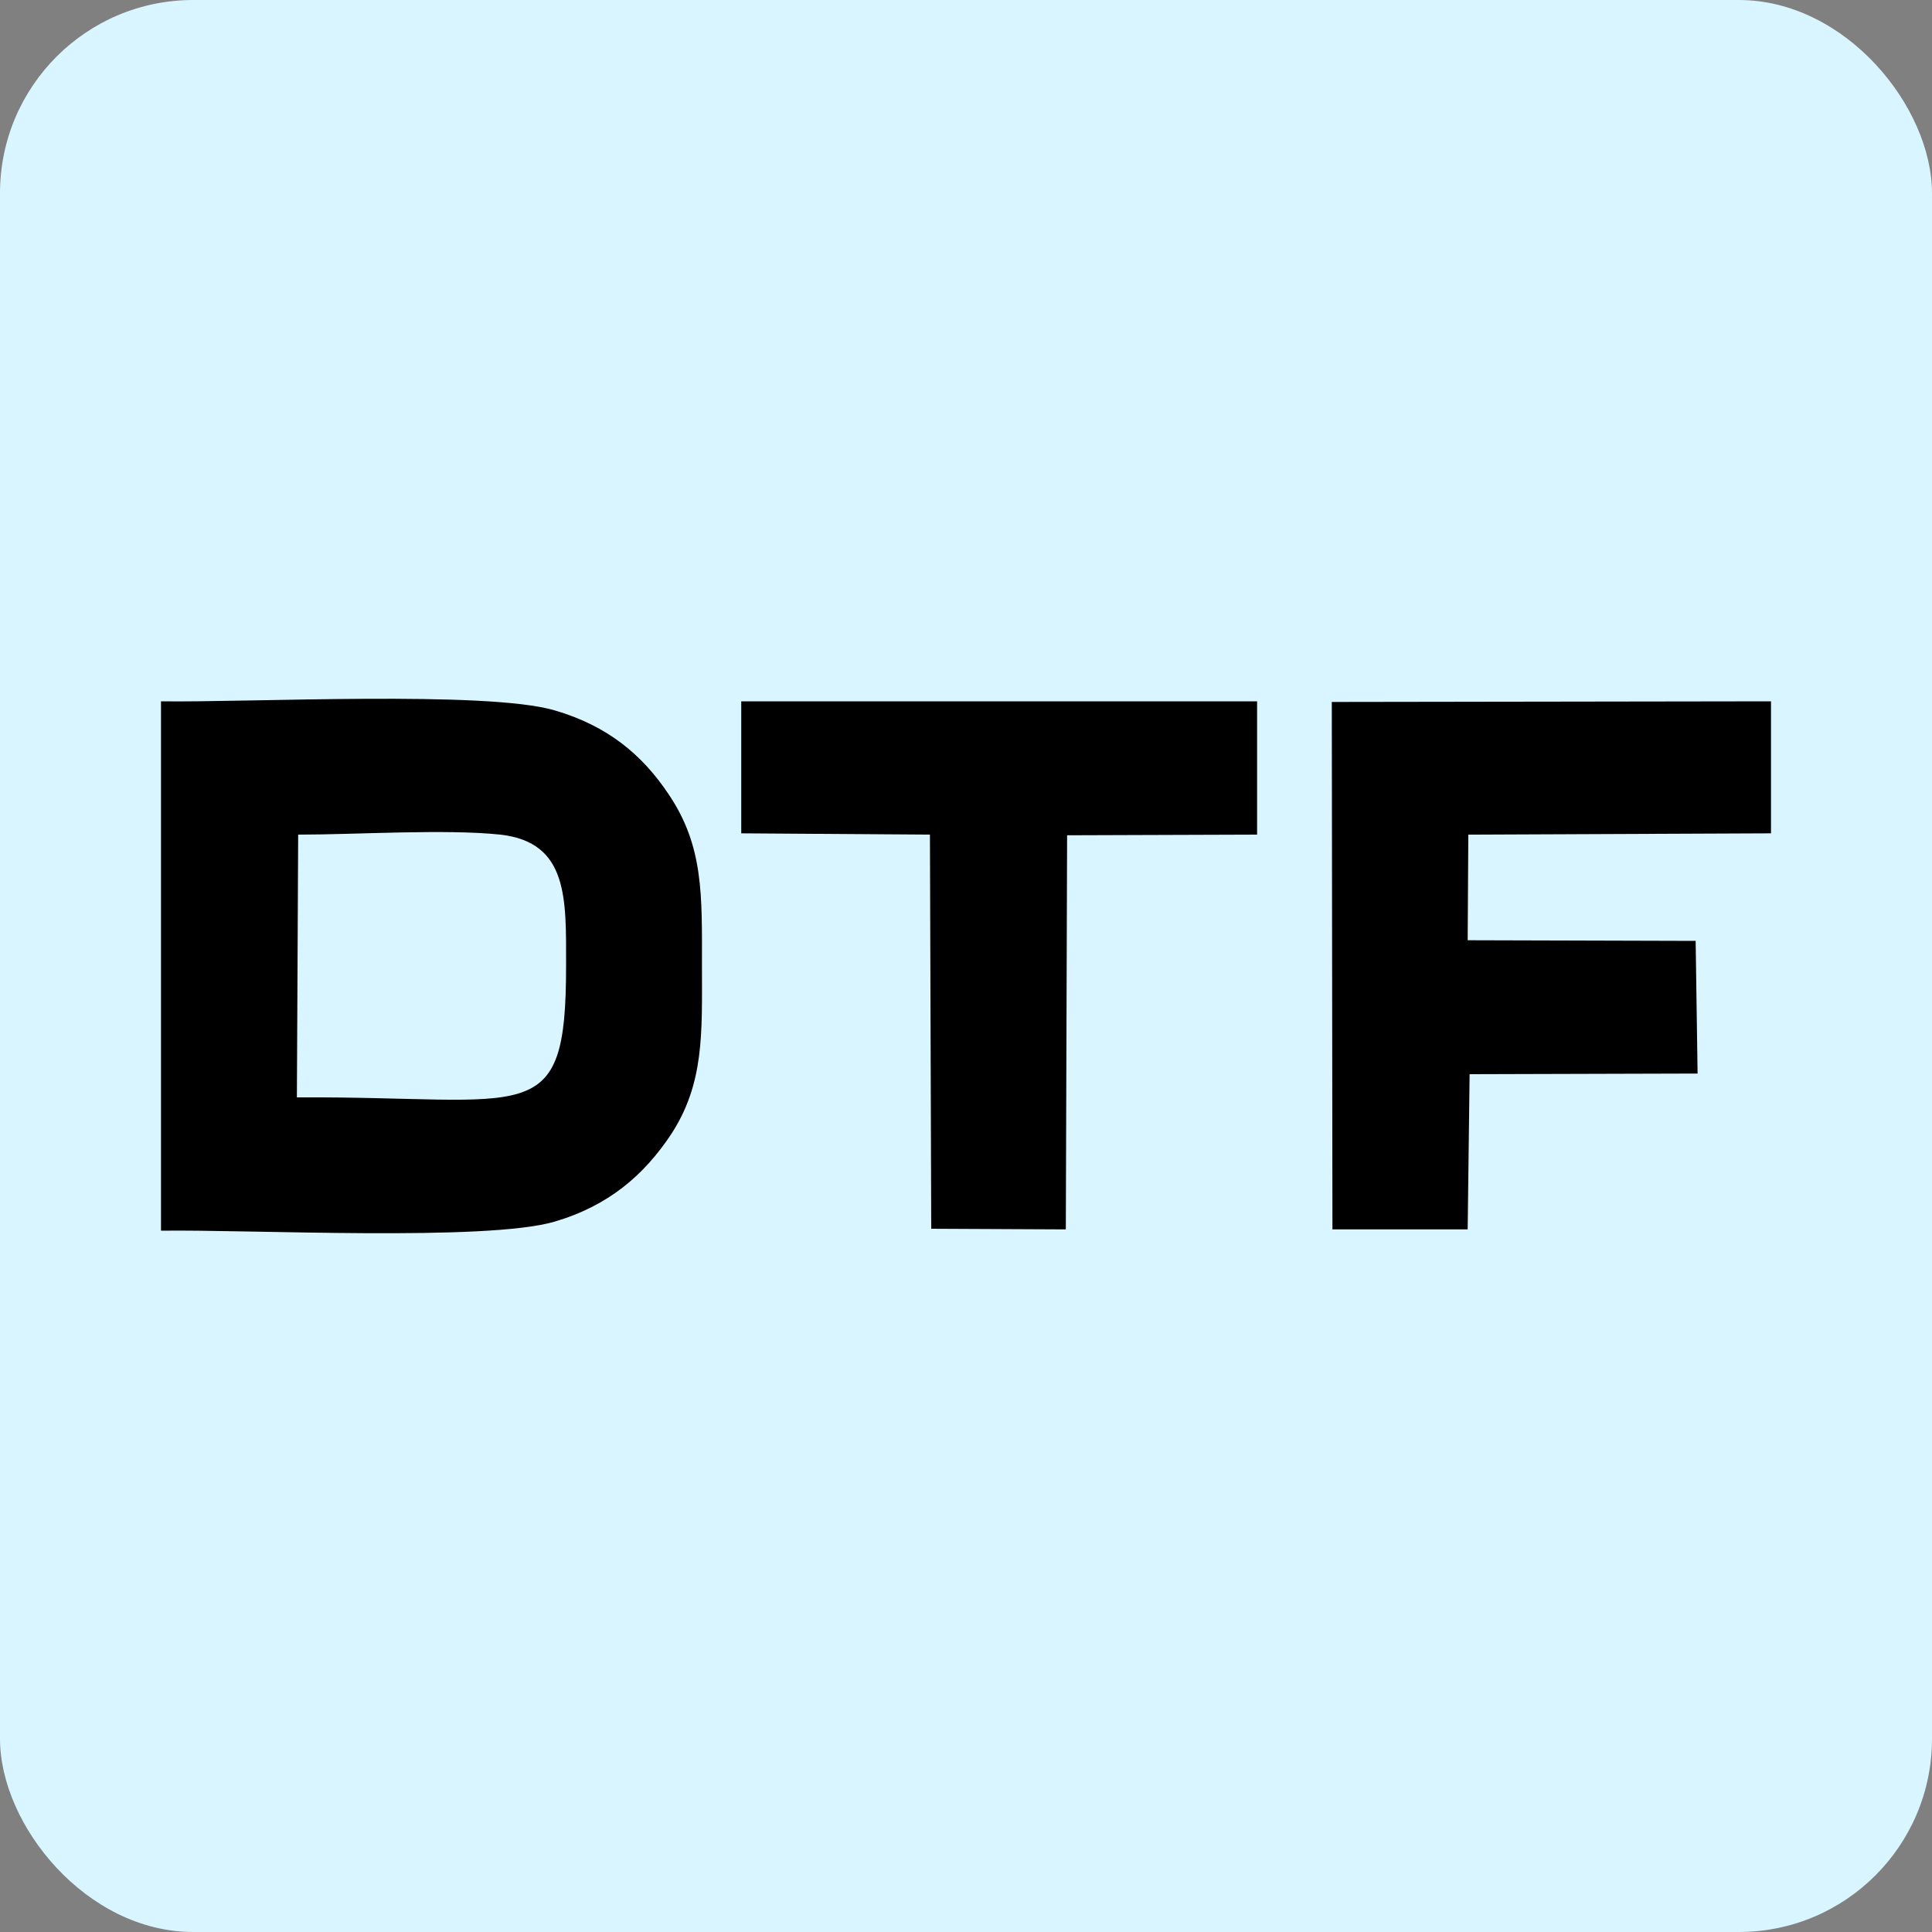 <?xml version="1.0" encoding="UTF-8"?>
<!DOCTYPE svg PUBLIC "-//W3C//DTD SVG 1.1//EN" "http://www.w3.org/Graphics/SVG/1.1/DTD/svg11.dtd">
<!-- Creator: CorelDRAW -->
<svg xmlns="http://www.w3.org/2000/svg" xml:space="preserve" width="30px" height="30px" version="1.1" style="shape-rendering:geometricPrecision; text-rendering:geometricPrecision; image-rendering:optimizeQuality; fill-rule:evenodd; clip-rule:evenodd"
viewBox="0 0 30 30"
 xmlns:xlink="http://www.w3.org/1999/xlink"
 xmlns:xodm="http://www.corel.com/coreldraw/odm/2003">
 <rect x="0" y="0" width="30" height="30" fill="#808080" stroke="none"/>
 <defs>
  <style type="text/css">
   <![CDATA[
    .fil1 {fill:black}
    .fil0 {fill:#D9F5FF}
   ]]>
  </style>
 </defs>
 <g id="Слой_x0020_1">
  <g id="_1360436560192">
   <rect class="fil0" width="30" height="30" rx="3" ry="3"/>
   <g>
    <path class="fil1" d="M4.63 12.96c0.91,0 2.28,-0.09 3.14,0 1.06,0.12 1.02,1 1.02,2.04 0,2.57 -0.55,2.02 -4.18,2.04l0.02 -4.08zm-2.13 6.15c1.37,-0.02 5.05,0.17 6.11,-0.14 0.85,-0.25 1.39,-0.73 1.8,-1.34 0.53,-0.8 0.49,-1.59 0.49,-2.63 0,-1.09 0.03,-1.86 -0.52,-2.67 -0.4,-0.6 -0.94,-1.06 -1.77,-1.3 -1.06,-0.31 -4.74,-0.12 -6.11,-0.14l0 8.22z"/>
    <polygon class="fil1" points="22.8,12.96 27.5,12.94 27.5,10.89 20.68,10.9 20.69,19.09 22.79,19.09 22.82,16.68 26.36,16.67 26.33,14.61 22.79,14.6 "/>
    <polygon class="fil1" points="11.51,12.94 14.44,12.96 14.46,19.08 16.55,19.09 16.57,12.97 19.52,12.96 19.52,10.89 11.51,10.89 "/>
   </g>
  </g>
 </g>
</svg>
